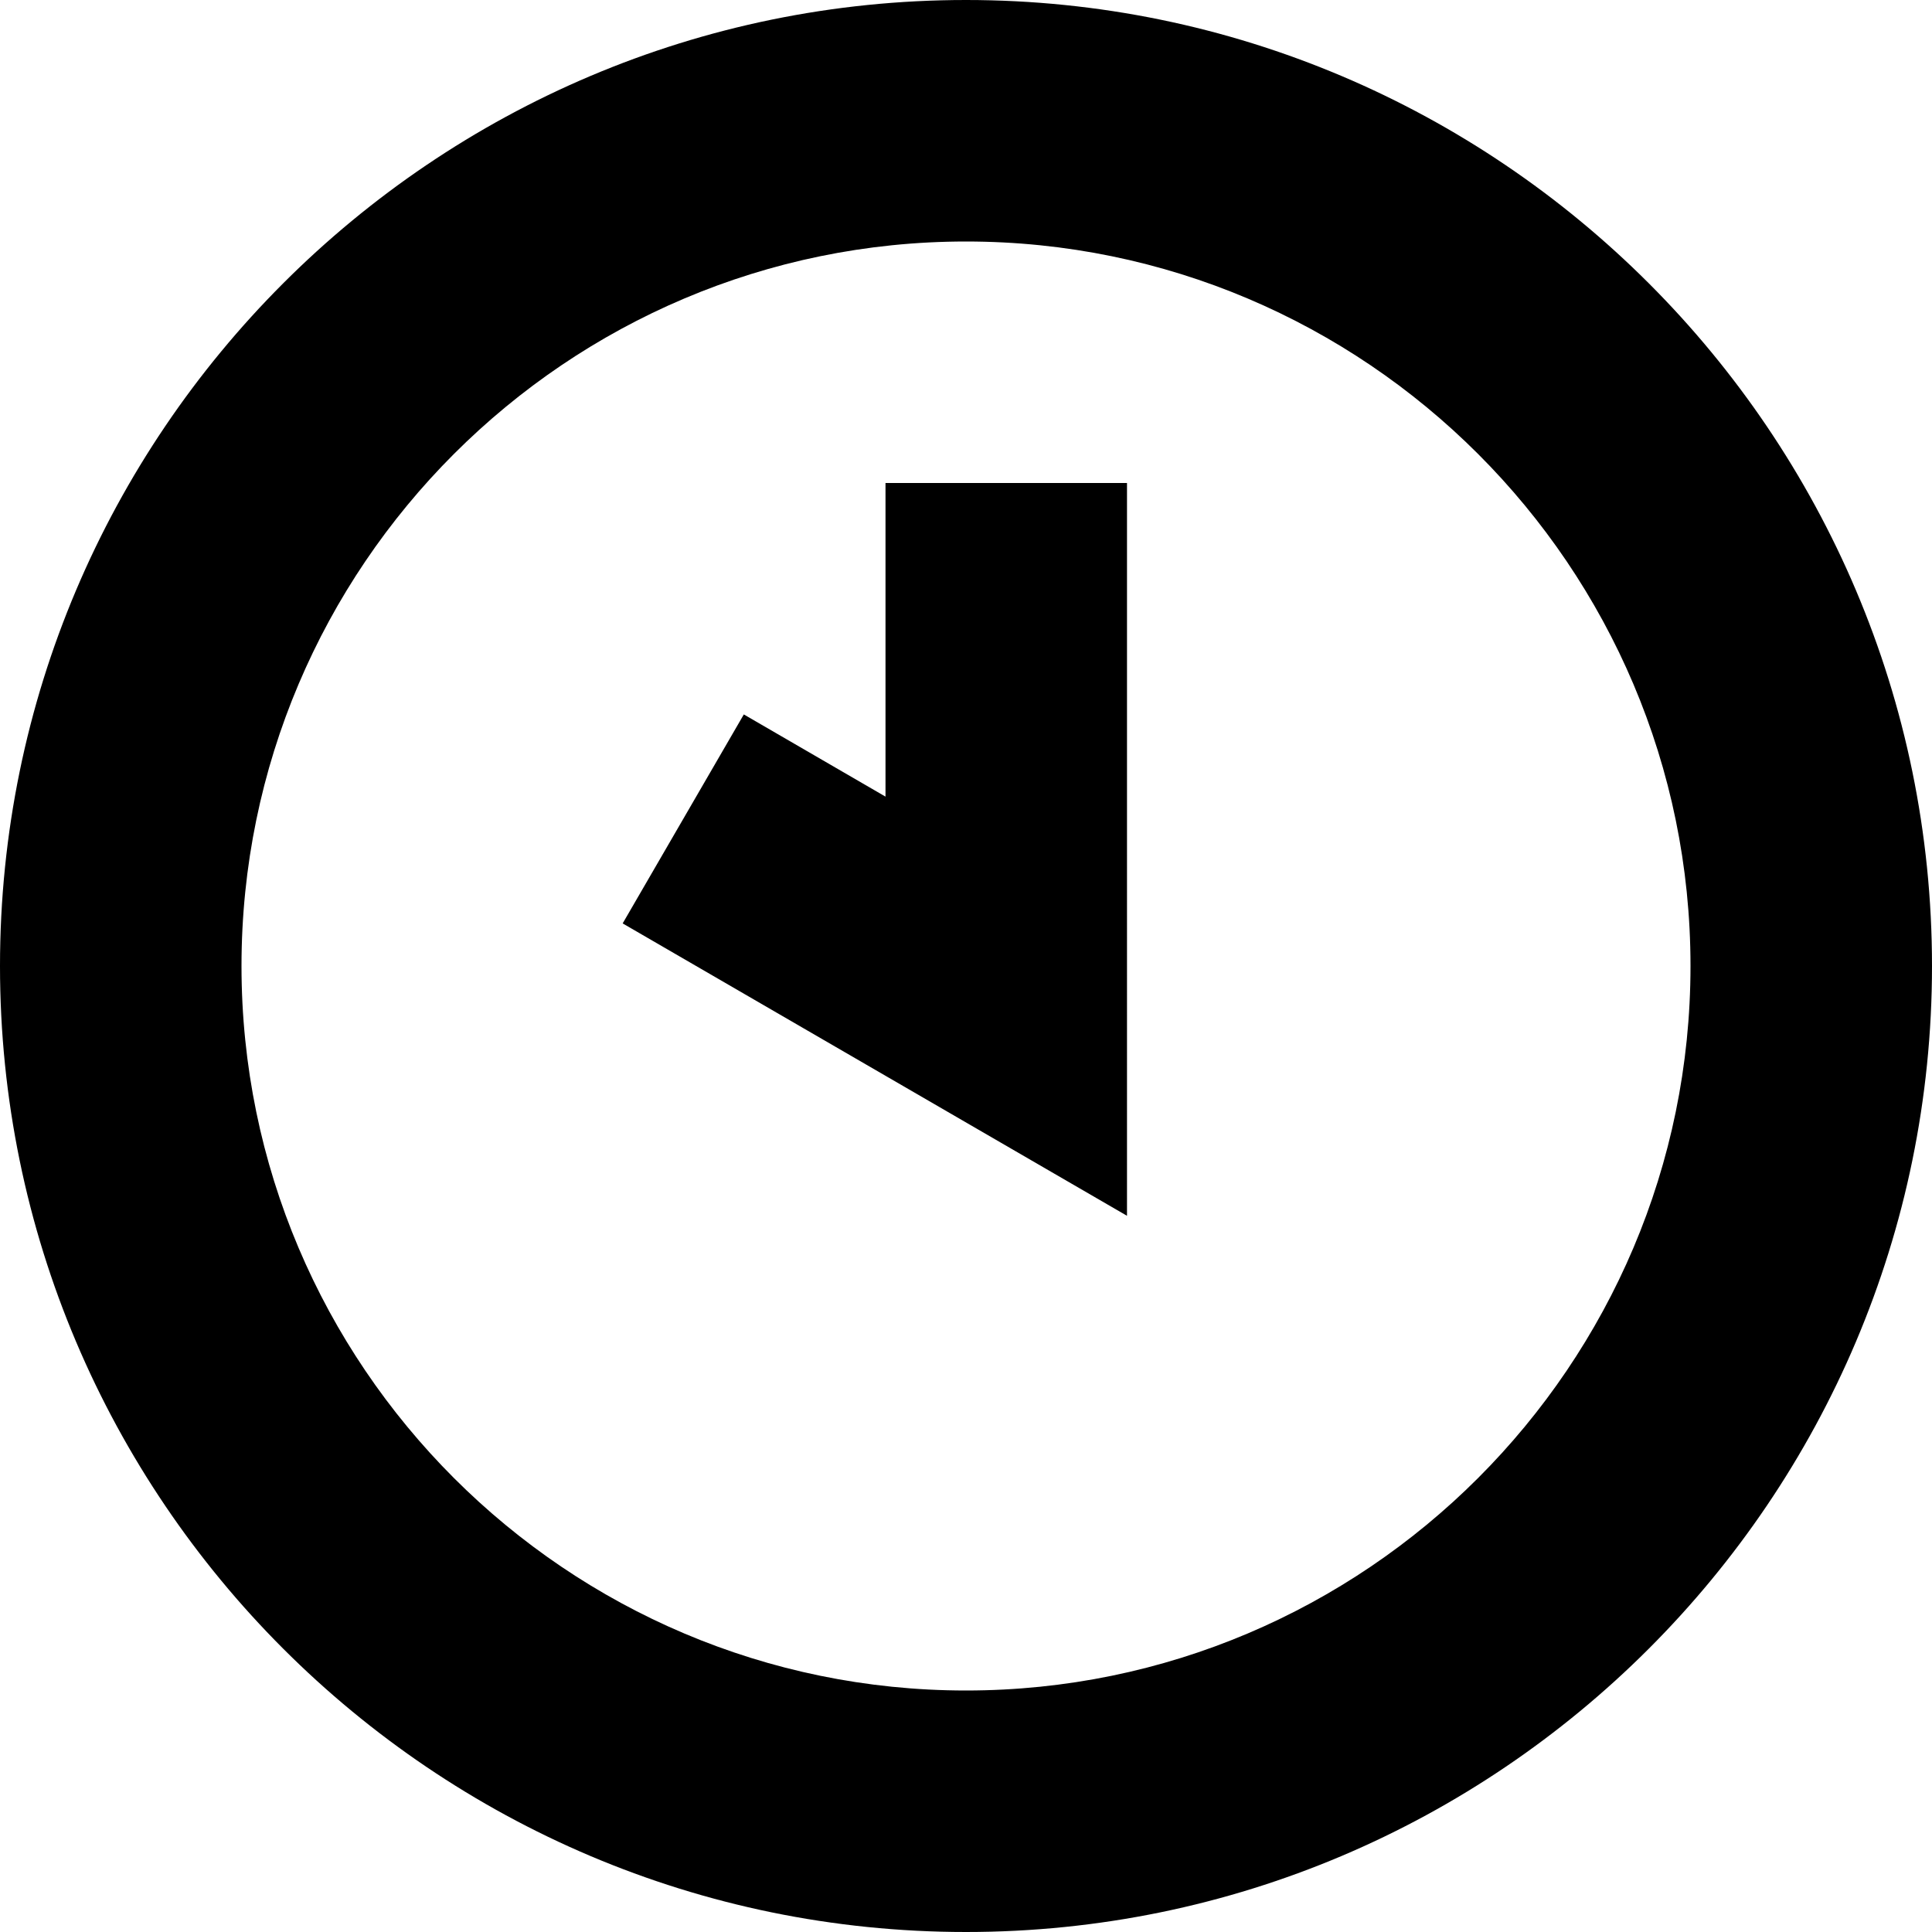 <?xml version="1.0" encoding="UTF-8"?>
<svg xmlns="http://www.w3.org/2000/svg" id="Layer_1" data-name="Layer 1" viewBox="0 0 24 24" width="512" height="512"><path d="M12,24C5.383,24,0,18.617,0,12S5.383,0,12,0s12,5.383,12,12-5.383,12-12,12Zm0-21C7.038,3,3,7.037,3,12s4.038,9,9,9,9-4.037,9-9S16.962,3,12,3Zm2,3h-3v3.896l-1.76-1.021-1.505,2.596,6.265,3.632V6Z"/></svg>

